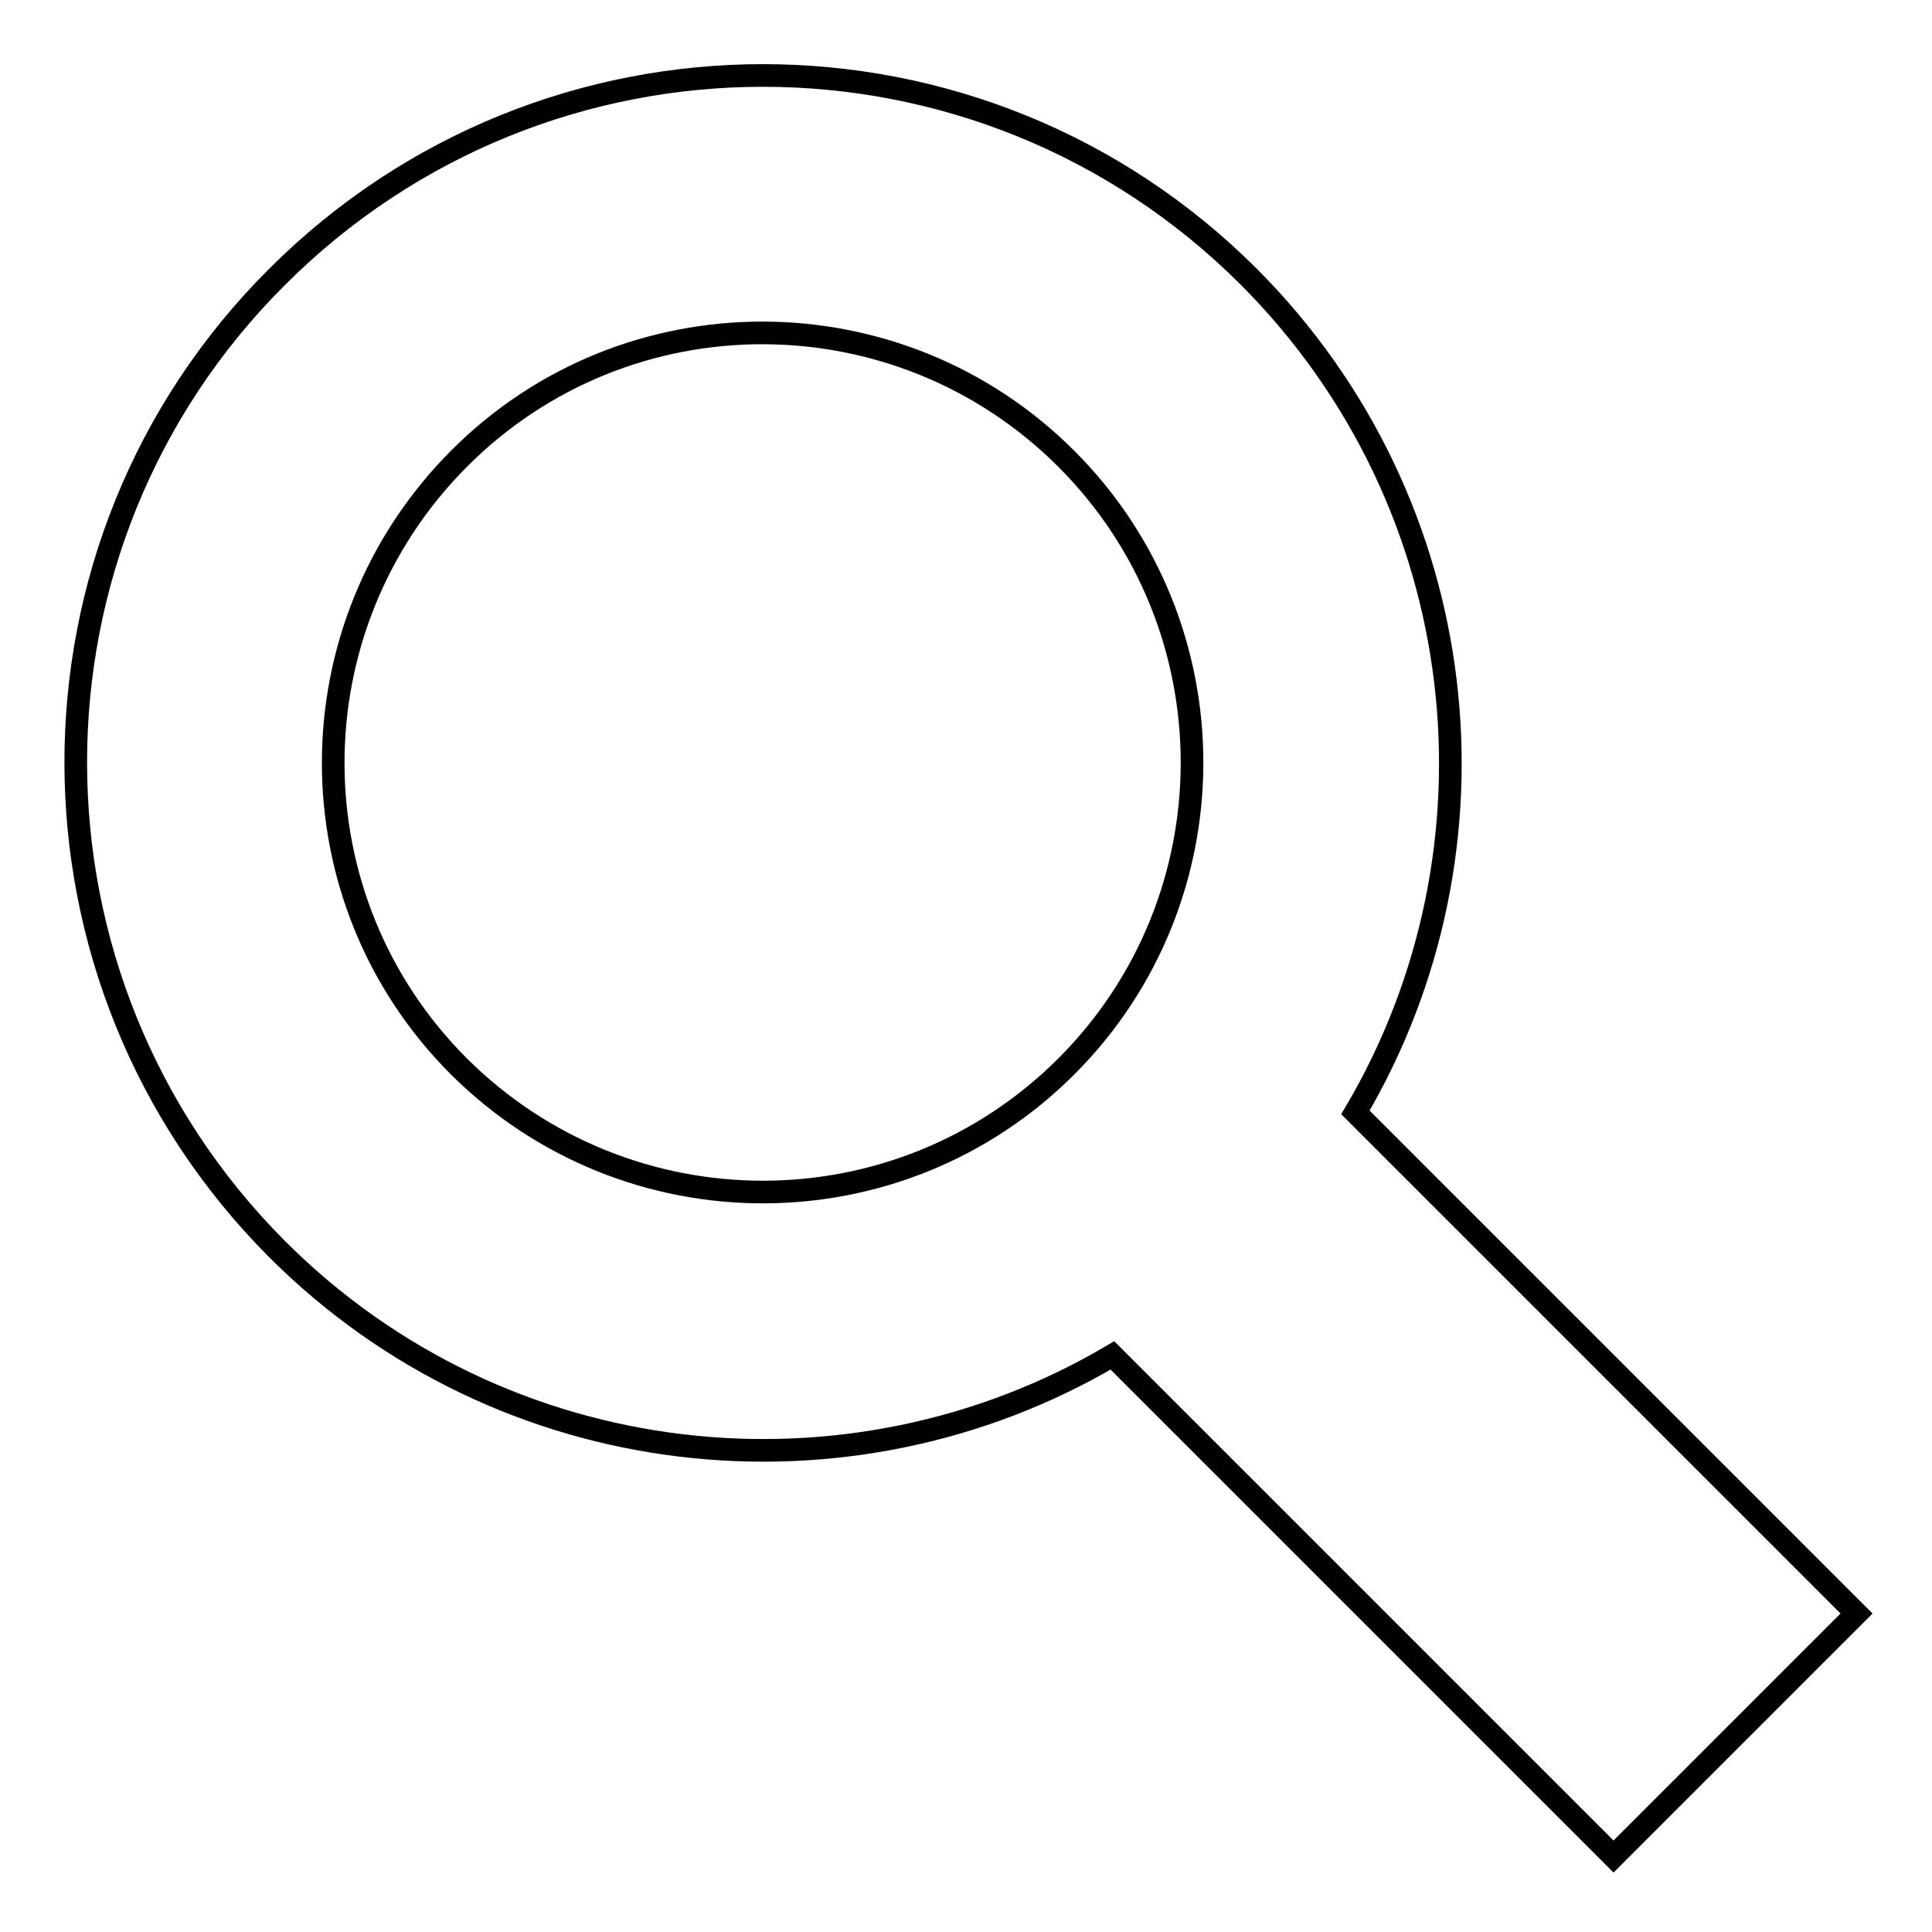 <?xml version="1.0" encoding="utf-8"?>
<!-- Svg Vector Icons : http://www.onlinewebfonts.com/icon -->
<!DOCTYPE svg PUBLIC "-//W3C//DTD SVG 1.1//EN" "http://www.w3.org/Graphics/SVG/1.1/DTD/svg11.dtd">
<svg version="1.1" xmlns="http://www.w3.org/2000/svg" xmlns:xlink="http://www.w3.org/1999/xlink" x="0px" y="0px" viewBox="0 0 256 256" enable-background="new 0 0 256 256" xml:space="preserve">
<g><g><path stroke-width="3" fill-opacity="0" stroke="#000000"  d="M179.6,147.4c20.6-34.9,15.9-80.6-14.1-110.7c-35.6-35.6-93.2-35.6-128.8,0c-35.6,35.5-35.5,93.2,0,128.8c30,30,75.8,34.7,110.7,14.1l66.4,66.4l32.2-32.2L179.6,147.4z M141.3,141.3c22.2-22.2,22.2-58.3,0-80.5c-22.2-22.2-58.3-22.3-80.5,0s-22.2,58.3,0,80.5C83.1,163.5,119.1,163.5,141.3,141.3z"/></g></g>
</svg>